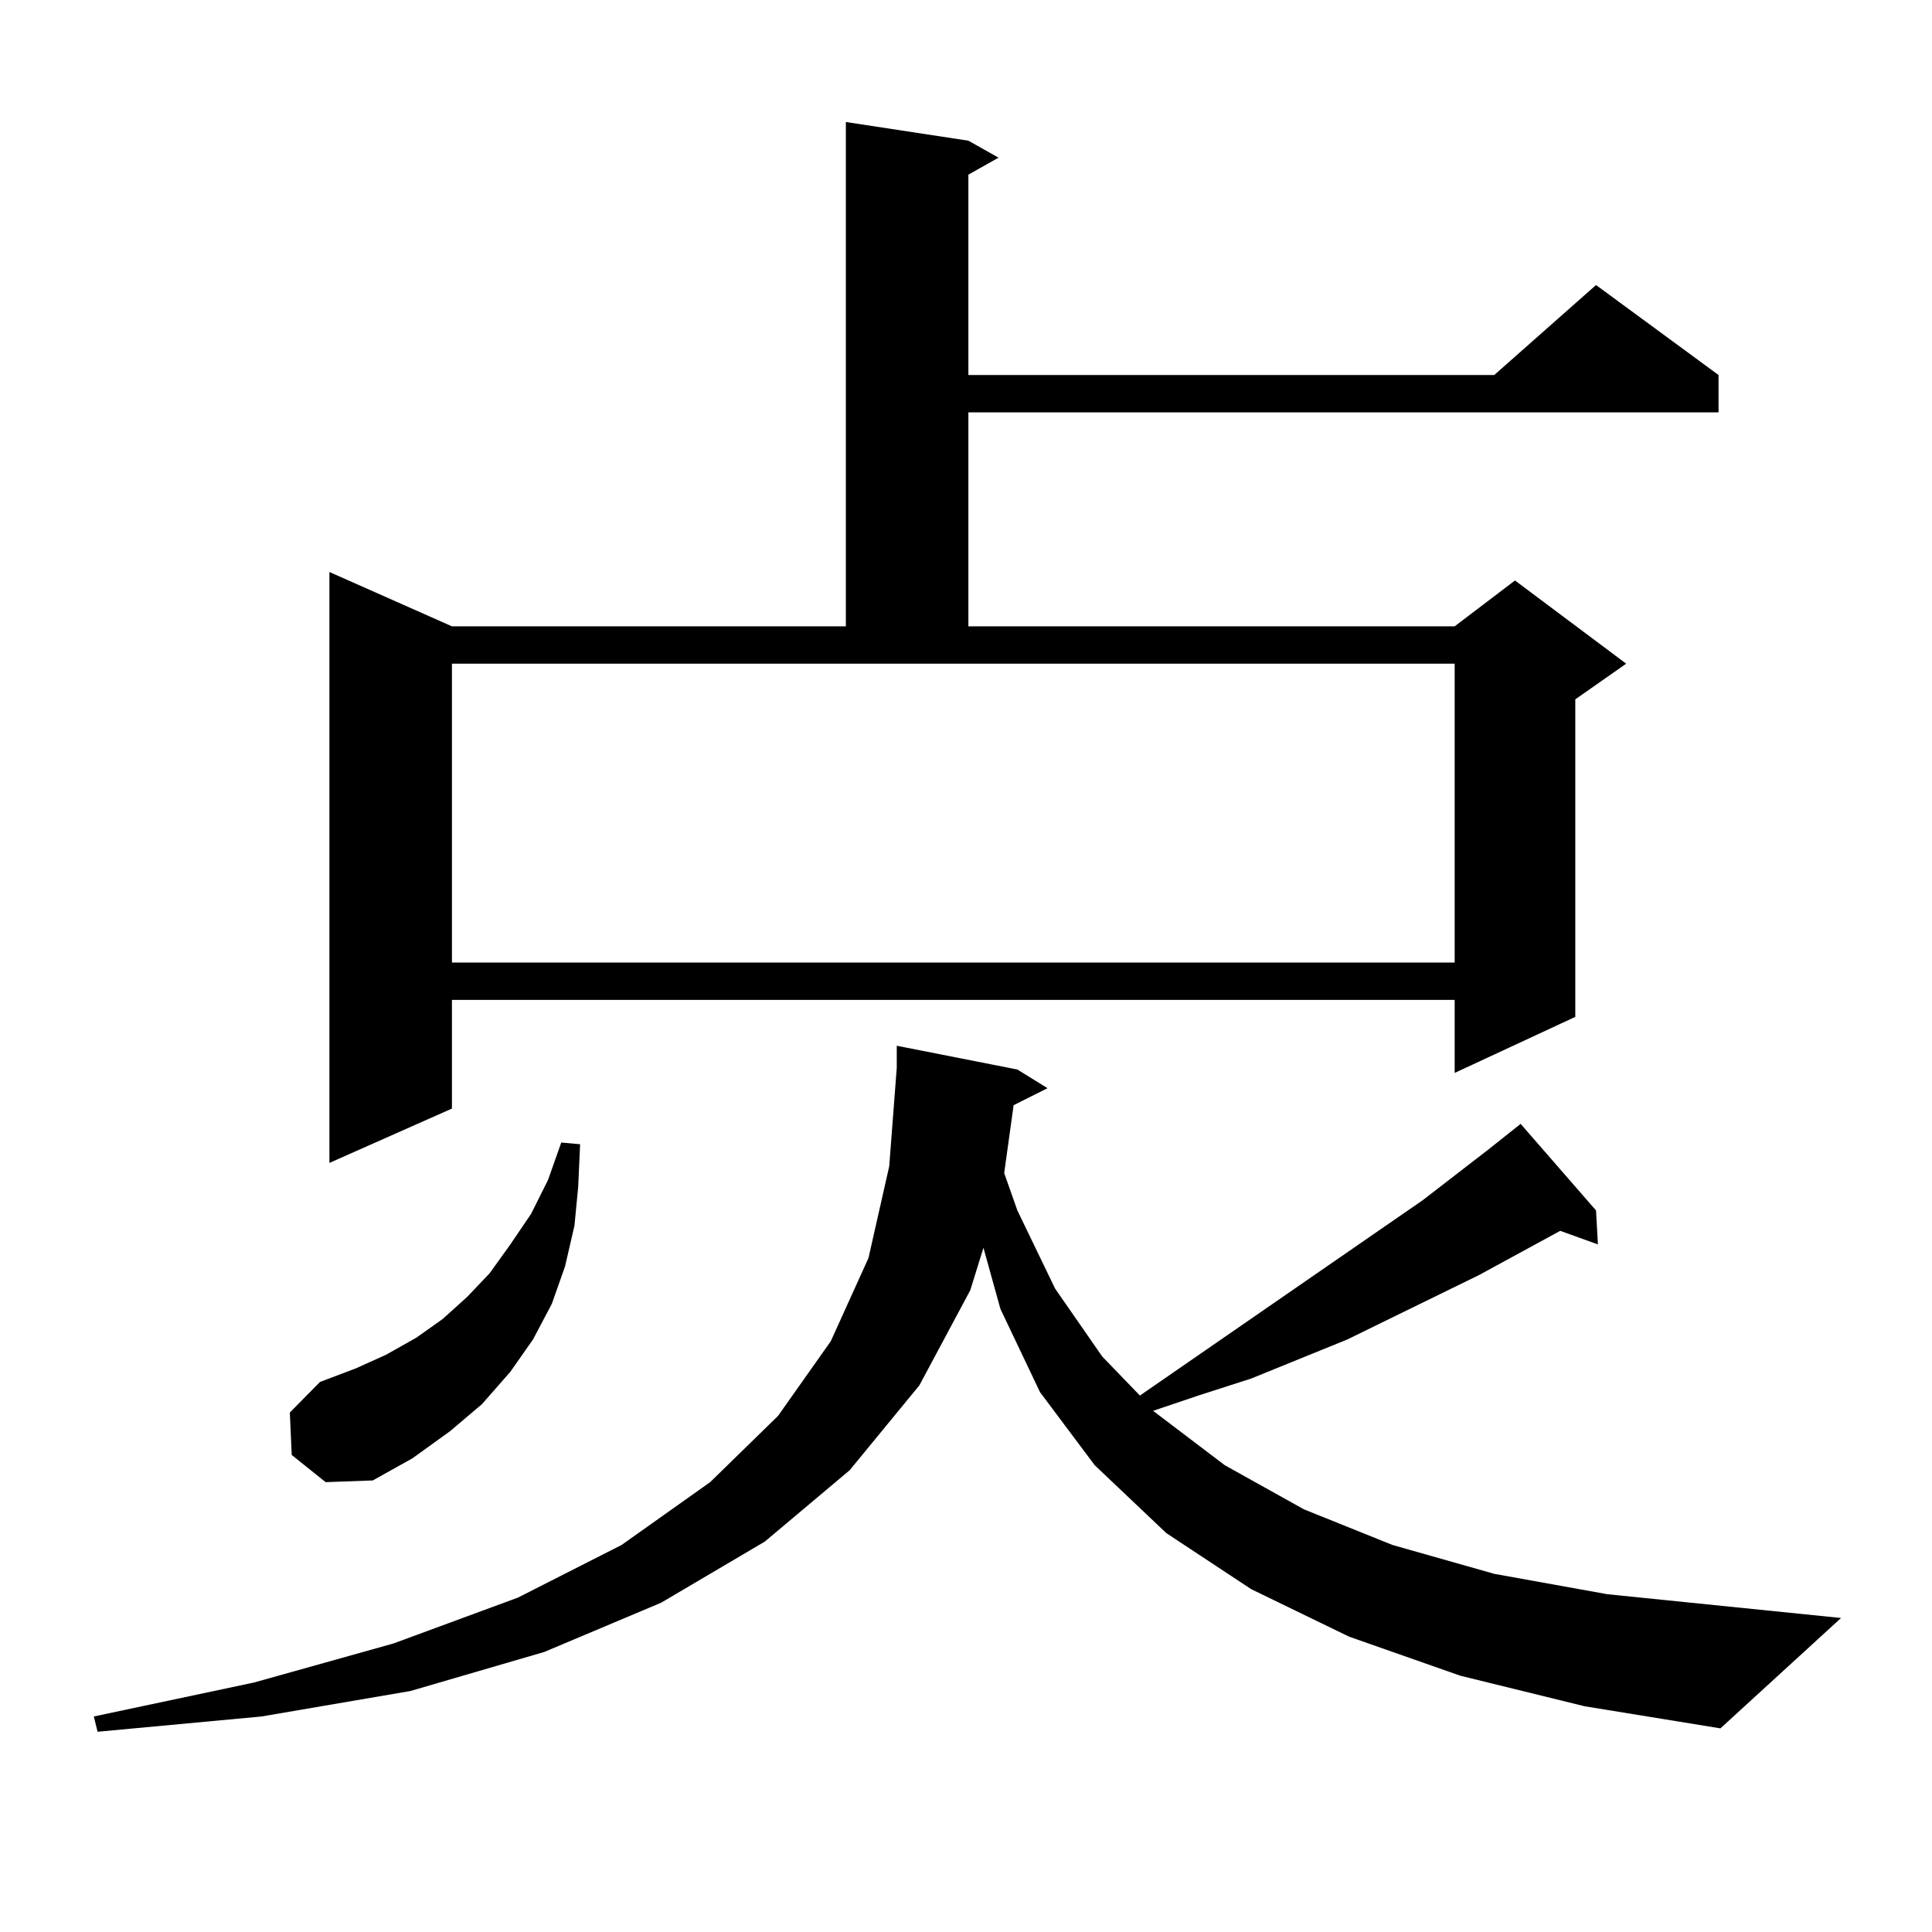 <?xml version="1.0" encoding="utf-8"?>
<!-- Generator: Adobe Illustrator 16.0.0, SVG Export Plug-In . SVG Version: 6.00 Build 0)  -->
<!DOCTYPE svg PUBLIC "-//W3C//DTD SVG 1.1//EN" "http://www.w3.org/Graphics/SVG/1.1/DTD/svg11.dtd">
<svg version="1.1" id="图层_1" xmlns="http://www.w3.org/2000/svg" xmlns:xlink="http://www.w3.org/1999/xlink" x="0px" y="0px"
	 width="1000px" height="1000px" viewBox="0 0 1000 1000" enable-background="new 0 0 1000 1000" xml:space="preserve">
<path d="M827.077,644.109l-19.512-7.031l-41.95,22.852l-68.291,33.398l-49.755,20.215l-27.316,8.789l-23.414,7.91l37.072,28.125
	l40.975,22.852l45.853,18.457l52.682,14.941l58.535,10.547l120.973,12.305l-62.438,57.129l-70.242-11.426l-64.389-15.82
	l-57.56-20.215l-50.73-24.609l-43.901-29.004l-37.072-35.156l-28.292-37.793l-20.487-43.066l-8.78-31.641l-6.829,21.973
	l-26.341,49.219l-36.097,43.945l-43.901,36.914l-53.657,31.641l-60.486,25.488l-69.267,20.215l-77.071,13.184l-84.876,7.91
	l-1.951-7.91l82.925-17.578l72.193-20.215l64.389-23.73l53.657-27.246l45.853-32.52l35.121-34.277l27.316-38.672l19.512-43.066
	l10.731-47.461l3.902-50.977v-11.426l62.438,12.305l15.609,9.668l-17.561,8.789l-4.878,35.156l6.829,19.336l19.512,40.43
	l24.39,35.156l19.512,20.215l146.338-101.074l34.146-26.367l16.585-13.184l39.023,44.824L827.077,644.109z M150.996,753.094
	l-0.976-21.973l15.609-15.82l18.536-7.031l15.609-7.031l15.609-8.789l13.658-9.668l12.683-11.426l11.707-12.305l10.731-14.941
	l10.731-15.82l8.78-17.578l6.829-19.336l9.756,0.879l-0.976,21.973l-1.951,20.215l-4.878,21.094l-6.829,19.336l-9.756,18.457
	l-11.707,16.699l-14.634,16.699l-16.585,14.063l-19.512,14.063l-20.487,11.426l-24.39,0.879L150.996,753.094z M501.231,72.82
	l15.609,8.789l-15.609,8.789v103.711H773.42l52.682-46.582l63.413,46.582v19.336H501.231v110.742h251.701l31.219-23.73l57.56,43.066
	L815.37,361.98v164.355l-62.438,29.004v-37.793H233.921v56.25l-63.413,28.125V296.063l63.413,28.125h203.897V63.152L501.231,72.82z
	 M233.921,498.211h519.012V343.523H233.921V498.211z"/>
</svg>
